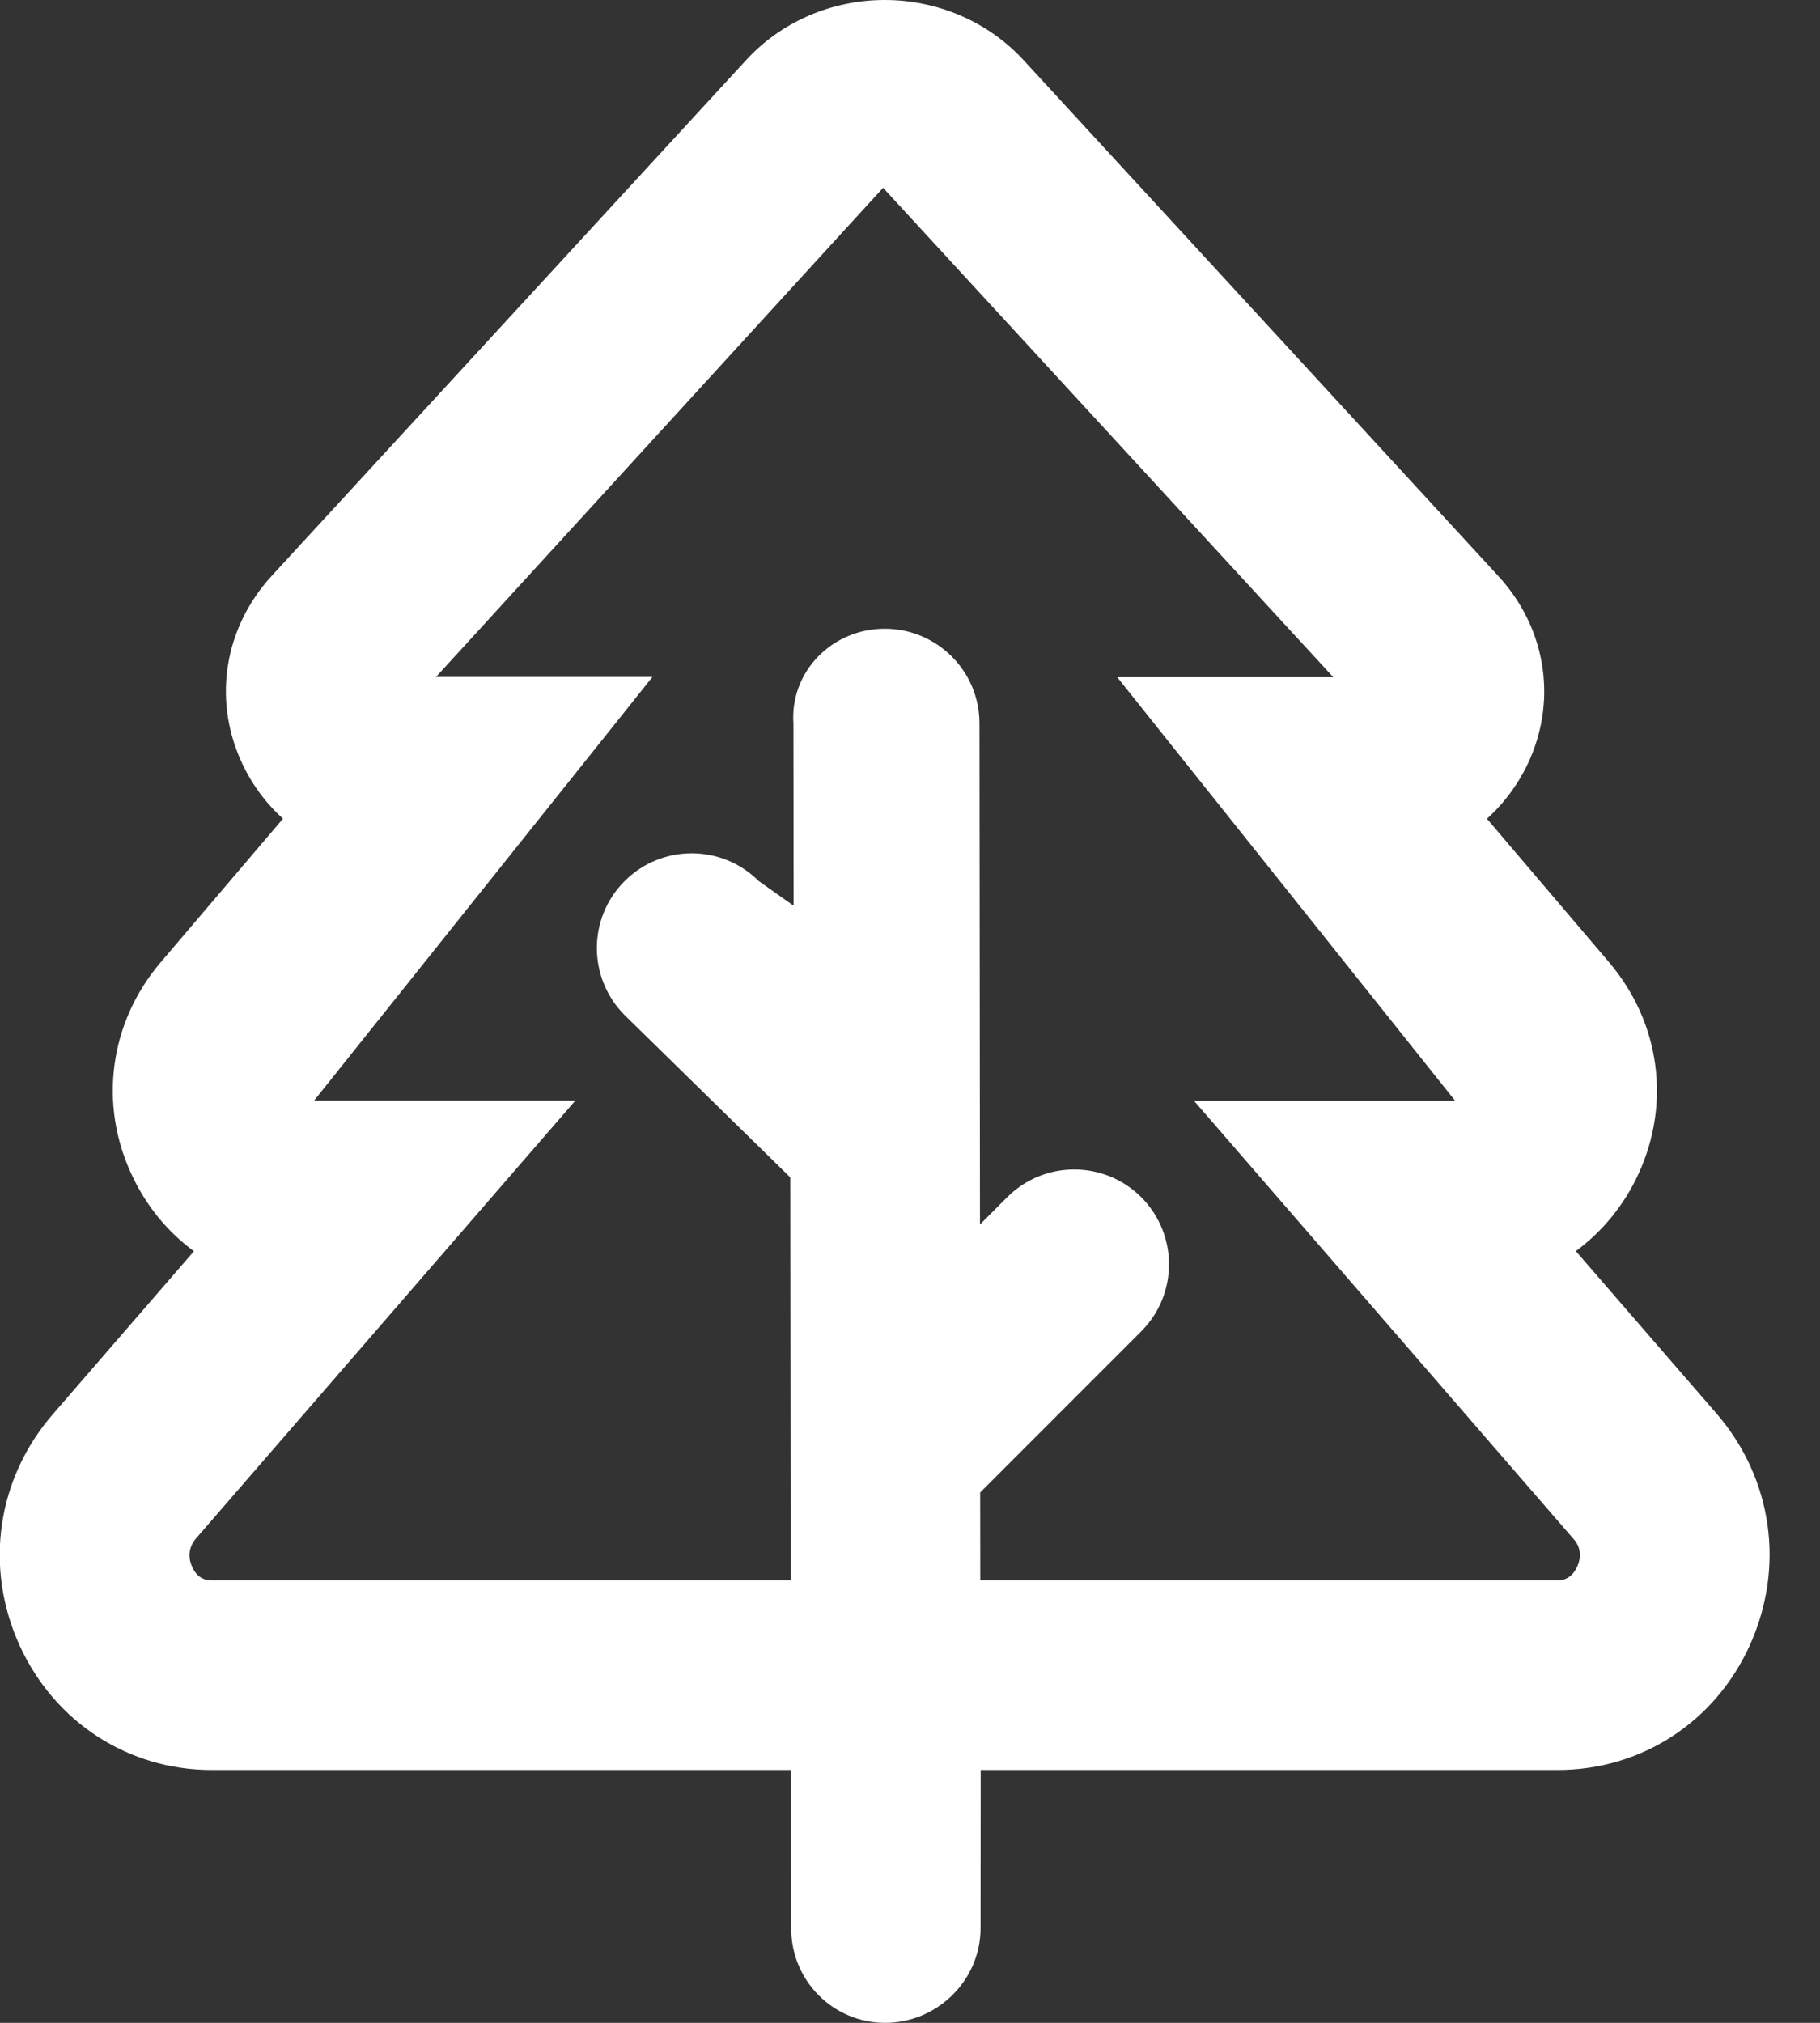 <?xml version="1.0" encoding="UTF-8" standalone="no"?>
<svg width="18" height="20" viewBox="0 0 18 20" fill="none" xmlns="http://www.w3.org/2000/svg">
<rect x="0" y="0" width="18" height="20" fill="#333333" stroke="none"/>
<path d="M16.98 13.98L15.585 12.37C15.846 12.177 16.06 11.92 16.203 11.61C16.527 10.911 16.419 10.112 15.918 9.519L14.706 8.095C14.885 7.933 15.03 7.734 15.13 7.508C15.4 6.893 15.281 6.198 14.819 5.696L10.116 0.587C9.769 0.214 9.273 0 8.75 0C8.226 0 7.73 0.215 7.386 0.587L2.686 5.695C2.225 6.199 2.107 6.895 2.377 7.508C2.476 7.734 2.62 7.934 2.799 8.094L1.582 9.523C1.084 10.113 0.976 10.914 1.3 11.609C1.444 11.922 1.658 12.18 1.918 12.371L0.524 13.981C-0.032 14.621 -0.158 15.498 0.195 16.271C0.541 17.027 1.268 17.5 2.093 17.5H7.823L7.825 19.064C7.824 19.582 8.238 20 8.754 20C8.754 20 8.753 20 8.754 20C9.271 20 9.699 19.579 9.698 19.061L9.699 17.5H15.406C16.231 17.5 16.958 17.029 17.304 16.271C17.656 15.496 17.531 14.621 16.98 13.98ZM15.597 15.492C15.558 15.578 15.492 15.625 15.406 15.625H9.695L9.694 14.756L11.287 13.163C11.653 12.797 11.653 12.204 11.287 11.837C10.921 11.471 10.328 11.471 9.961 11.837L9.692 12.107L9.687 7.152C9.687 6.635 9.267 6.216 8.75 6.216C8.75 6.216 8.75 6.216 8.75 6.216C8.232 6.216 7.812 6.638 7.847 7.155L7.849 8.955L7.504 8.711C7.137 8.345 6.544 8.345 6.178 8.711C5.811 9.077 5.812 9.67 6.178 10.037L7.816 11.641L7.82 15.625H2.093C2.005 15.625 1.941 15.581 1.901 15.493C1.874 15.435 1.844 15.32 1.94 15.209L5.691 10.881H3.107L6.453 6.693H4.312L8.734 1.857L13.187 6.696H11.05L14.392 10.884H11.809L15.559 15.212C15.656 15.316 15.625 15.434 15.597 15.492Z" fill="white"/>
</svg>
